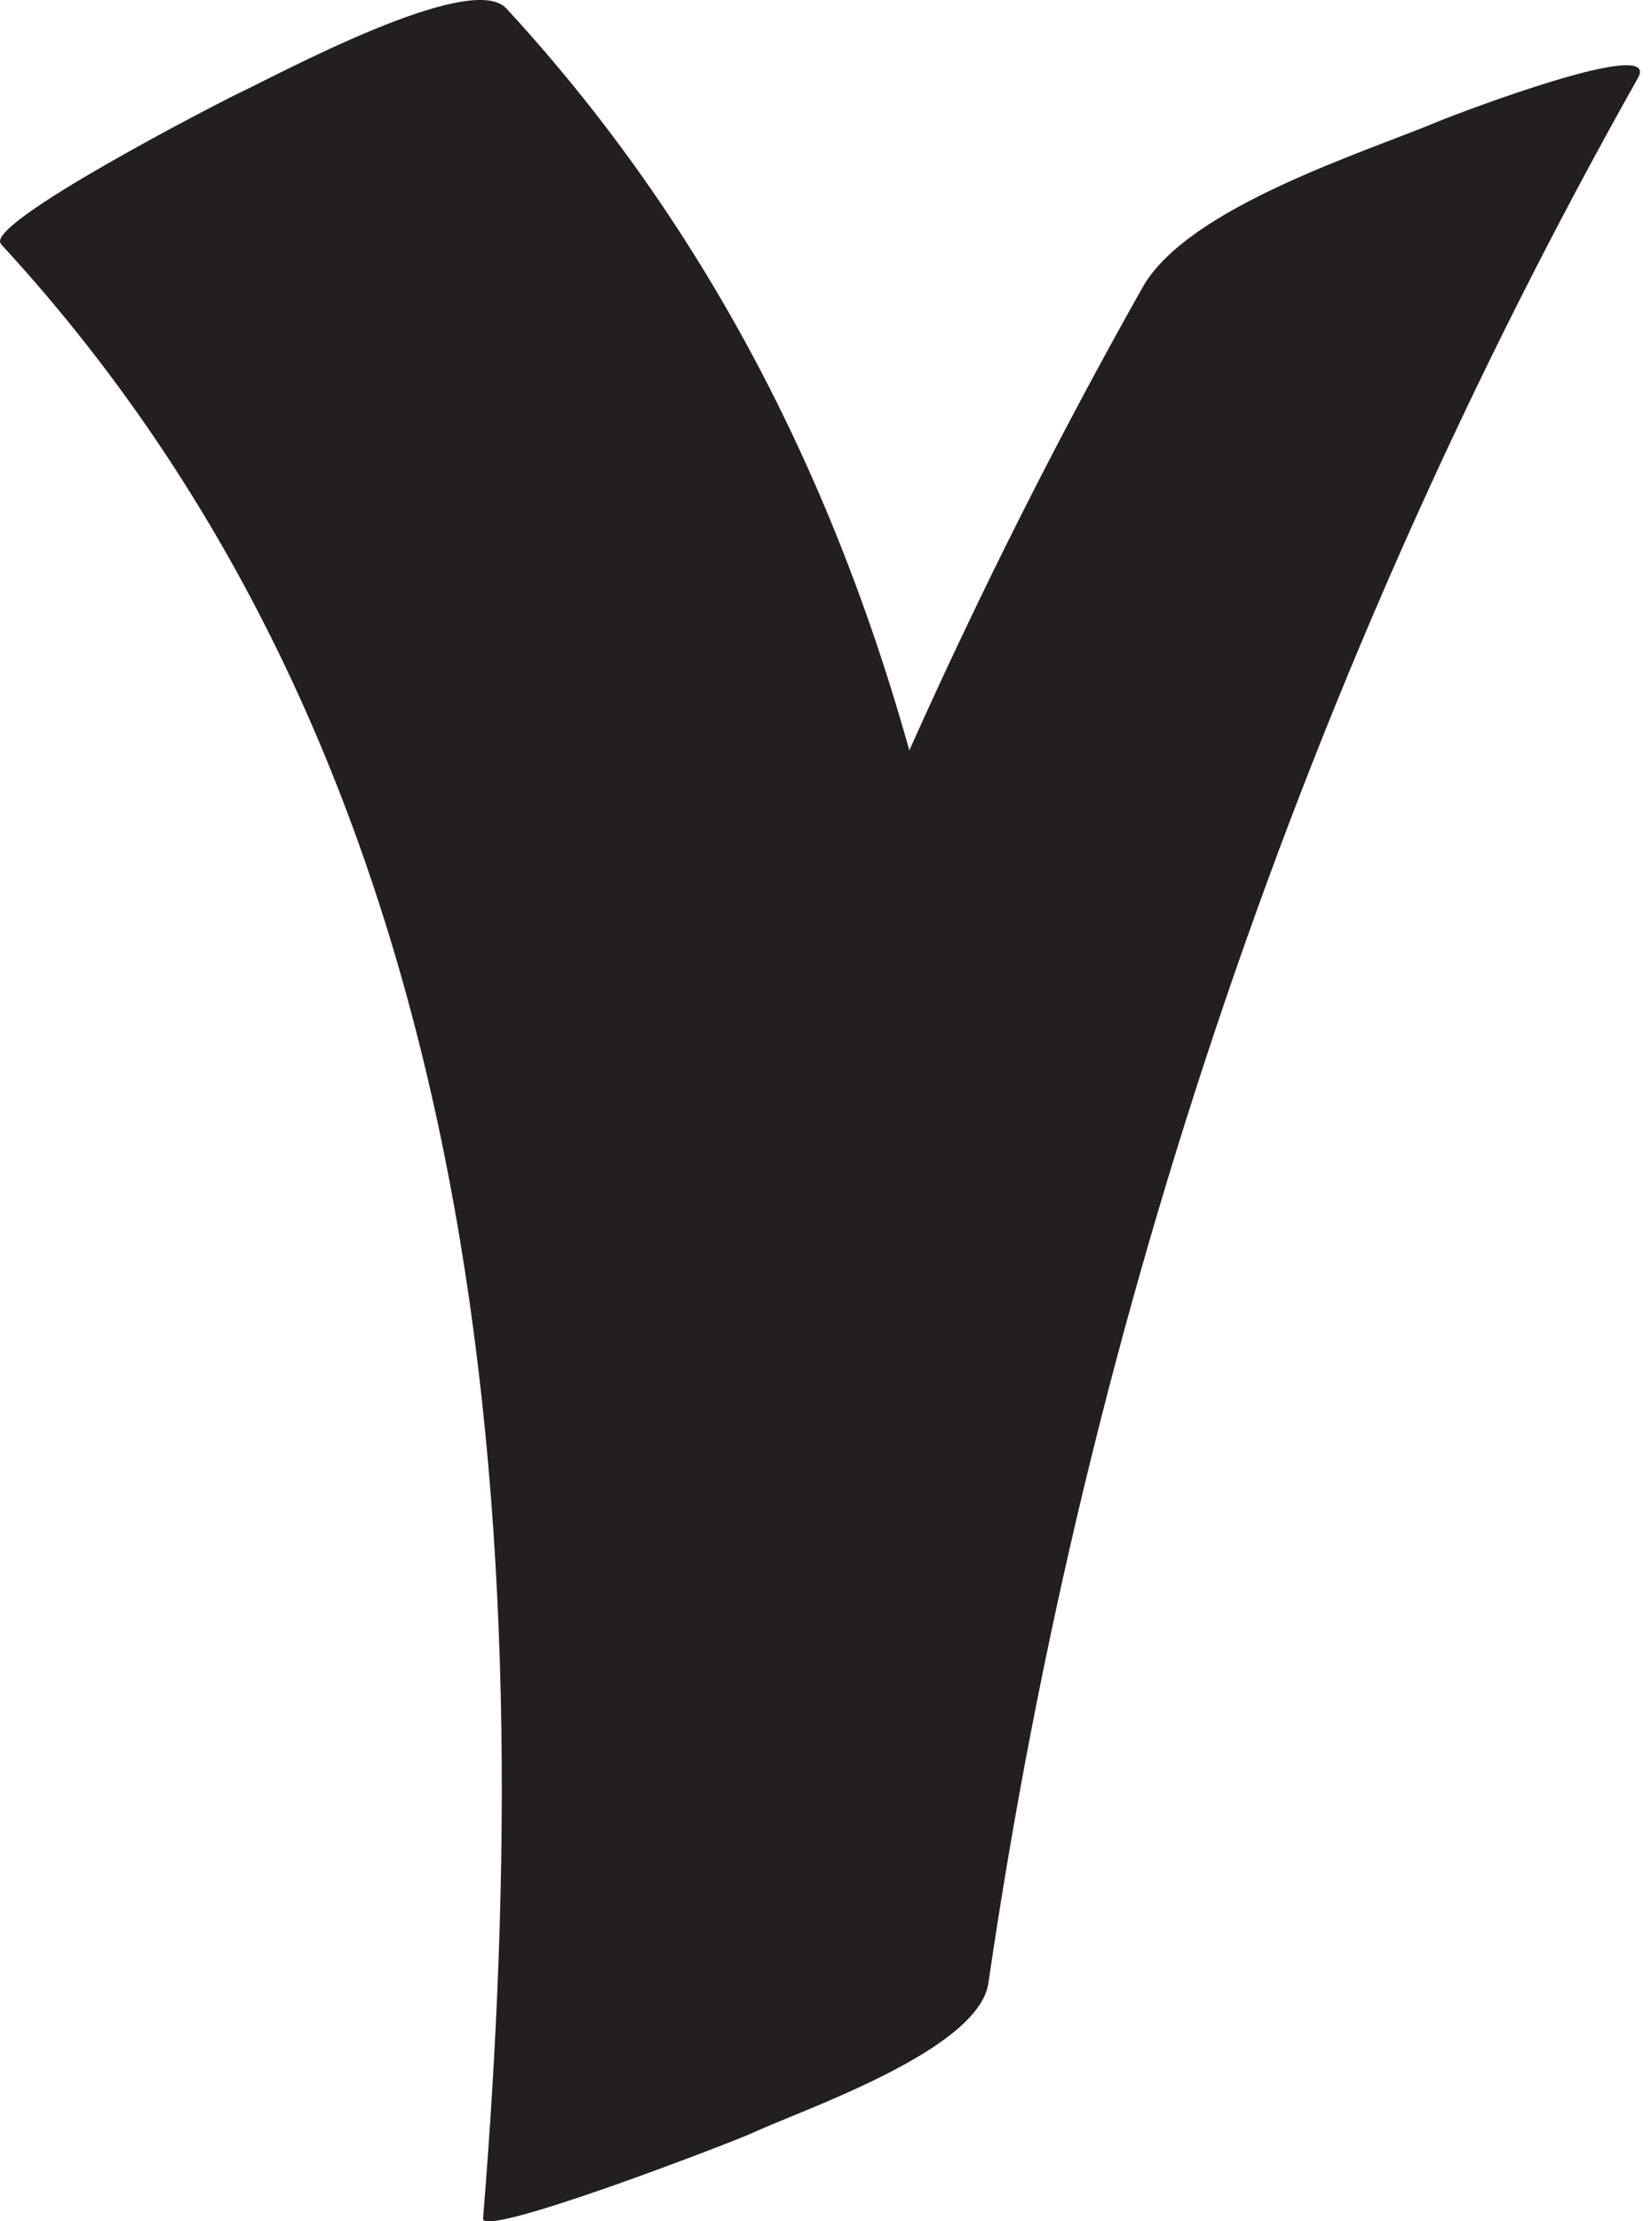 <?xml version="1.0" encoding="utf-8"?>
<svg xmlns="http://www.w3.org/2000/svg" fill="none" height="100%" overflow="visible" preserveAspectRatio="none" style="display: block;" viewBox="0 0 32 43" width="100%">
<path d="M0.019 4.726C9.573 15.083 10.442 29.592 9.357 42.947C9.322 43.344 14.193 41.465 14.546 41.303C15.538 40.842 18.955 39.694 19.146 38.389C21.041 25.407 25.288 12.944 31.729 1.507C32.195 0.678 28.199 2.214 27.944 2.317C26.442 2.95 23.01 4.005 22.131 5.565C15.606 17.144 11.276 29.798 9.357 42.947C12.621 41.426 15.881 39.905 19.146 38.384C20.231 25.029 19.362 10.521 9.808 0.163C9.116 -0.588 5.326 1.478 4.619 1.807C4.266 1.974 -0.33 4.338 0.019 4.721V4.726Z" fill="#231F20" id="Vector"/>
</svg>